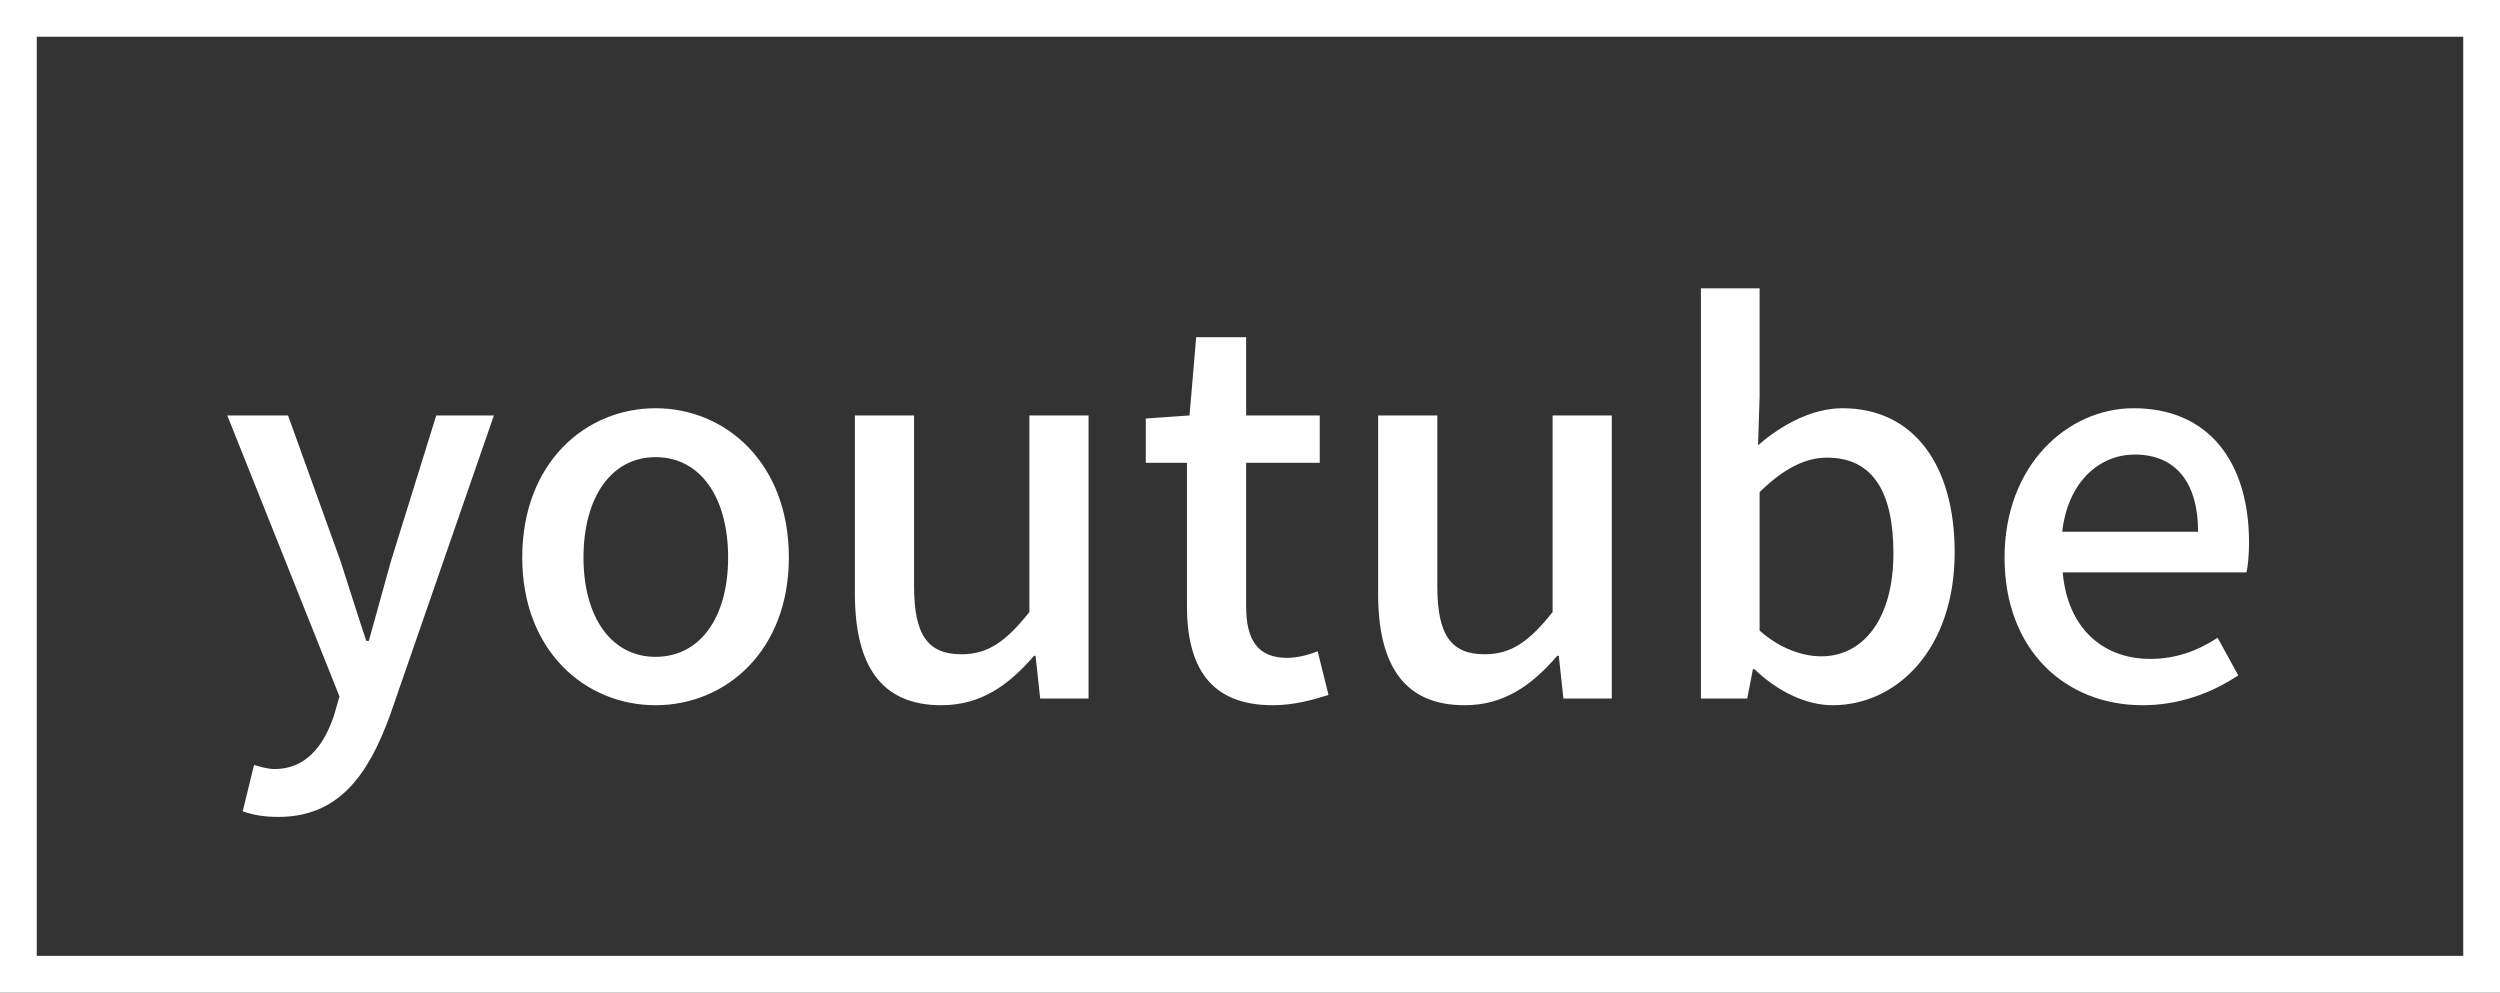 <svg width="68" height="27" viewBox="0 0 68 27" fill="none" xmlns="http://www.w3.org/2000/svg">
<rect x="0" y="0" width="68" height="27" fill="#333333" stroke="none"/>
<rect x="0.5" y="0.5" width="67" height="26" stroke="white"/>
<path d="M13.434 11.3L10.606 19.462C10.004 21.114 9.192 22.22 7.568 22.22C7.176 22.22 6.868 22.164 6.602 22.066L6.91 20.806C7.05 20.848 7.274 20.918 7.47 20.918C8.31 20.918 8.8 20.302 9.08 19.476L9.234 18.944L6.182 11.3H7.834L9.262 15.262C9.486 15.948 9.724 16.718 9.962 17.432H10.032L10.634 15.262L11.866 11.3H13.434ZM17.831 19.182C15.927 19.182 14.205 17.712 14.205 15.164C14.205 12.588 15.927 11.104 17.831 11.104C19.735 11.104 21.457 12.588 21.457 15.164C21.457 17.712 19.735 19.182 17.831 19.182ZM17.831 17.866C19.049 17.866 19.805 16.788 19.805 15.164C19.805 13.526 19.049 12.434 17.831 12.434C16.627 12.434 15.871 13.526 15.871 15.164C15.871 16.788 16.627 17.866 17.831 17.866ZM25.605 19.182C23.967 19.182 23.253 18.104 23.253 16.144V11.3H24.863V15.948C24.863 17.278 25.241 17.796 26.151 17.796C26.865 17.796 27.355 17.46 27.999 16.648V11.3H29.609V19H28.293L28.167 17.838H28.125C27.425 18.65 26.669 19.182 25.605 19.182ZM34.623 19.182C32.886 19.182 32.285 18.104 32.285 16.48V12.588H31.165V11.384L32.355 11.3L32.536 9.172H33.895V11.3H35.897V12.588H33.895V16.494C33.895 17.418 34.217 17.894 35.014 17.894C35.281 17.894 35.617 17.81 35.84 17.712L36.135 18.902C35.7 19.042 35.182 19.182 34.623 19.182ZM39.837 19.182C38.199 19.182 37.485 18.104 37.485 16.144V11.3H39.095V15.948C39.095 17.278 39.473 17.796 40.383 17.796C41.097 17.796 41.587 17.46 42.231 16.648V11.3H43.841V19H42.525L42.399 17.838H42.357C41.657 18.65 40.901 19.182 39.837 19.182ZM49.849 19.182C49.149 19.182 48.379 18.832 47.721 18.202H47.679L47.525 19H46.265V7.842H47.861V10.796L47.819 12.112C48.477 11.538 49.303 11.104 50.115 11.104C52.061 11.104 53.167 12.658 53.167 15.024C53.167 17.67 51.585 19.182 49.849 19.182ZM49.541 17.852C50.661 17.852 51.501 16.858 51.501 15.052C51.501 13.442 50.983 12.448 49.695 12.448C49.093 12.448 48.505 12.756 47.861 13.386V17.152C48.449 17.67 49.065 17.852 49.541 17.852ZM58.276 19.182C56.19 19.182 54.524 17.698 54.524 15.164C54.524 12.658 56.232 11.104 58.038 11.104C60.082 11.104 61.174 12.574 61.174 14.758C61.174 15.066 61.146 15.388 61.104 15.57H56.106C56.232 17.04 57.156 17.922 58.486 17.922C59.172 17.922 59.76 17.712 60.32 17.348L60.88 18.37C60.166 18.846 59.284 19.182 58.276 19.182ZM56.092 14.464H59.788C59.788 13.134 59.186 12.364 58.066 12.364C57.1 12.364 56.246 13.106 56.092 14.464Z" fill="white"/>
</svg>
